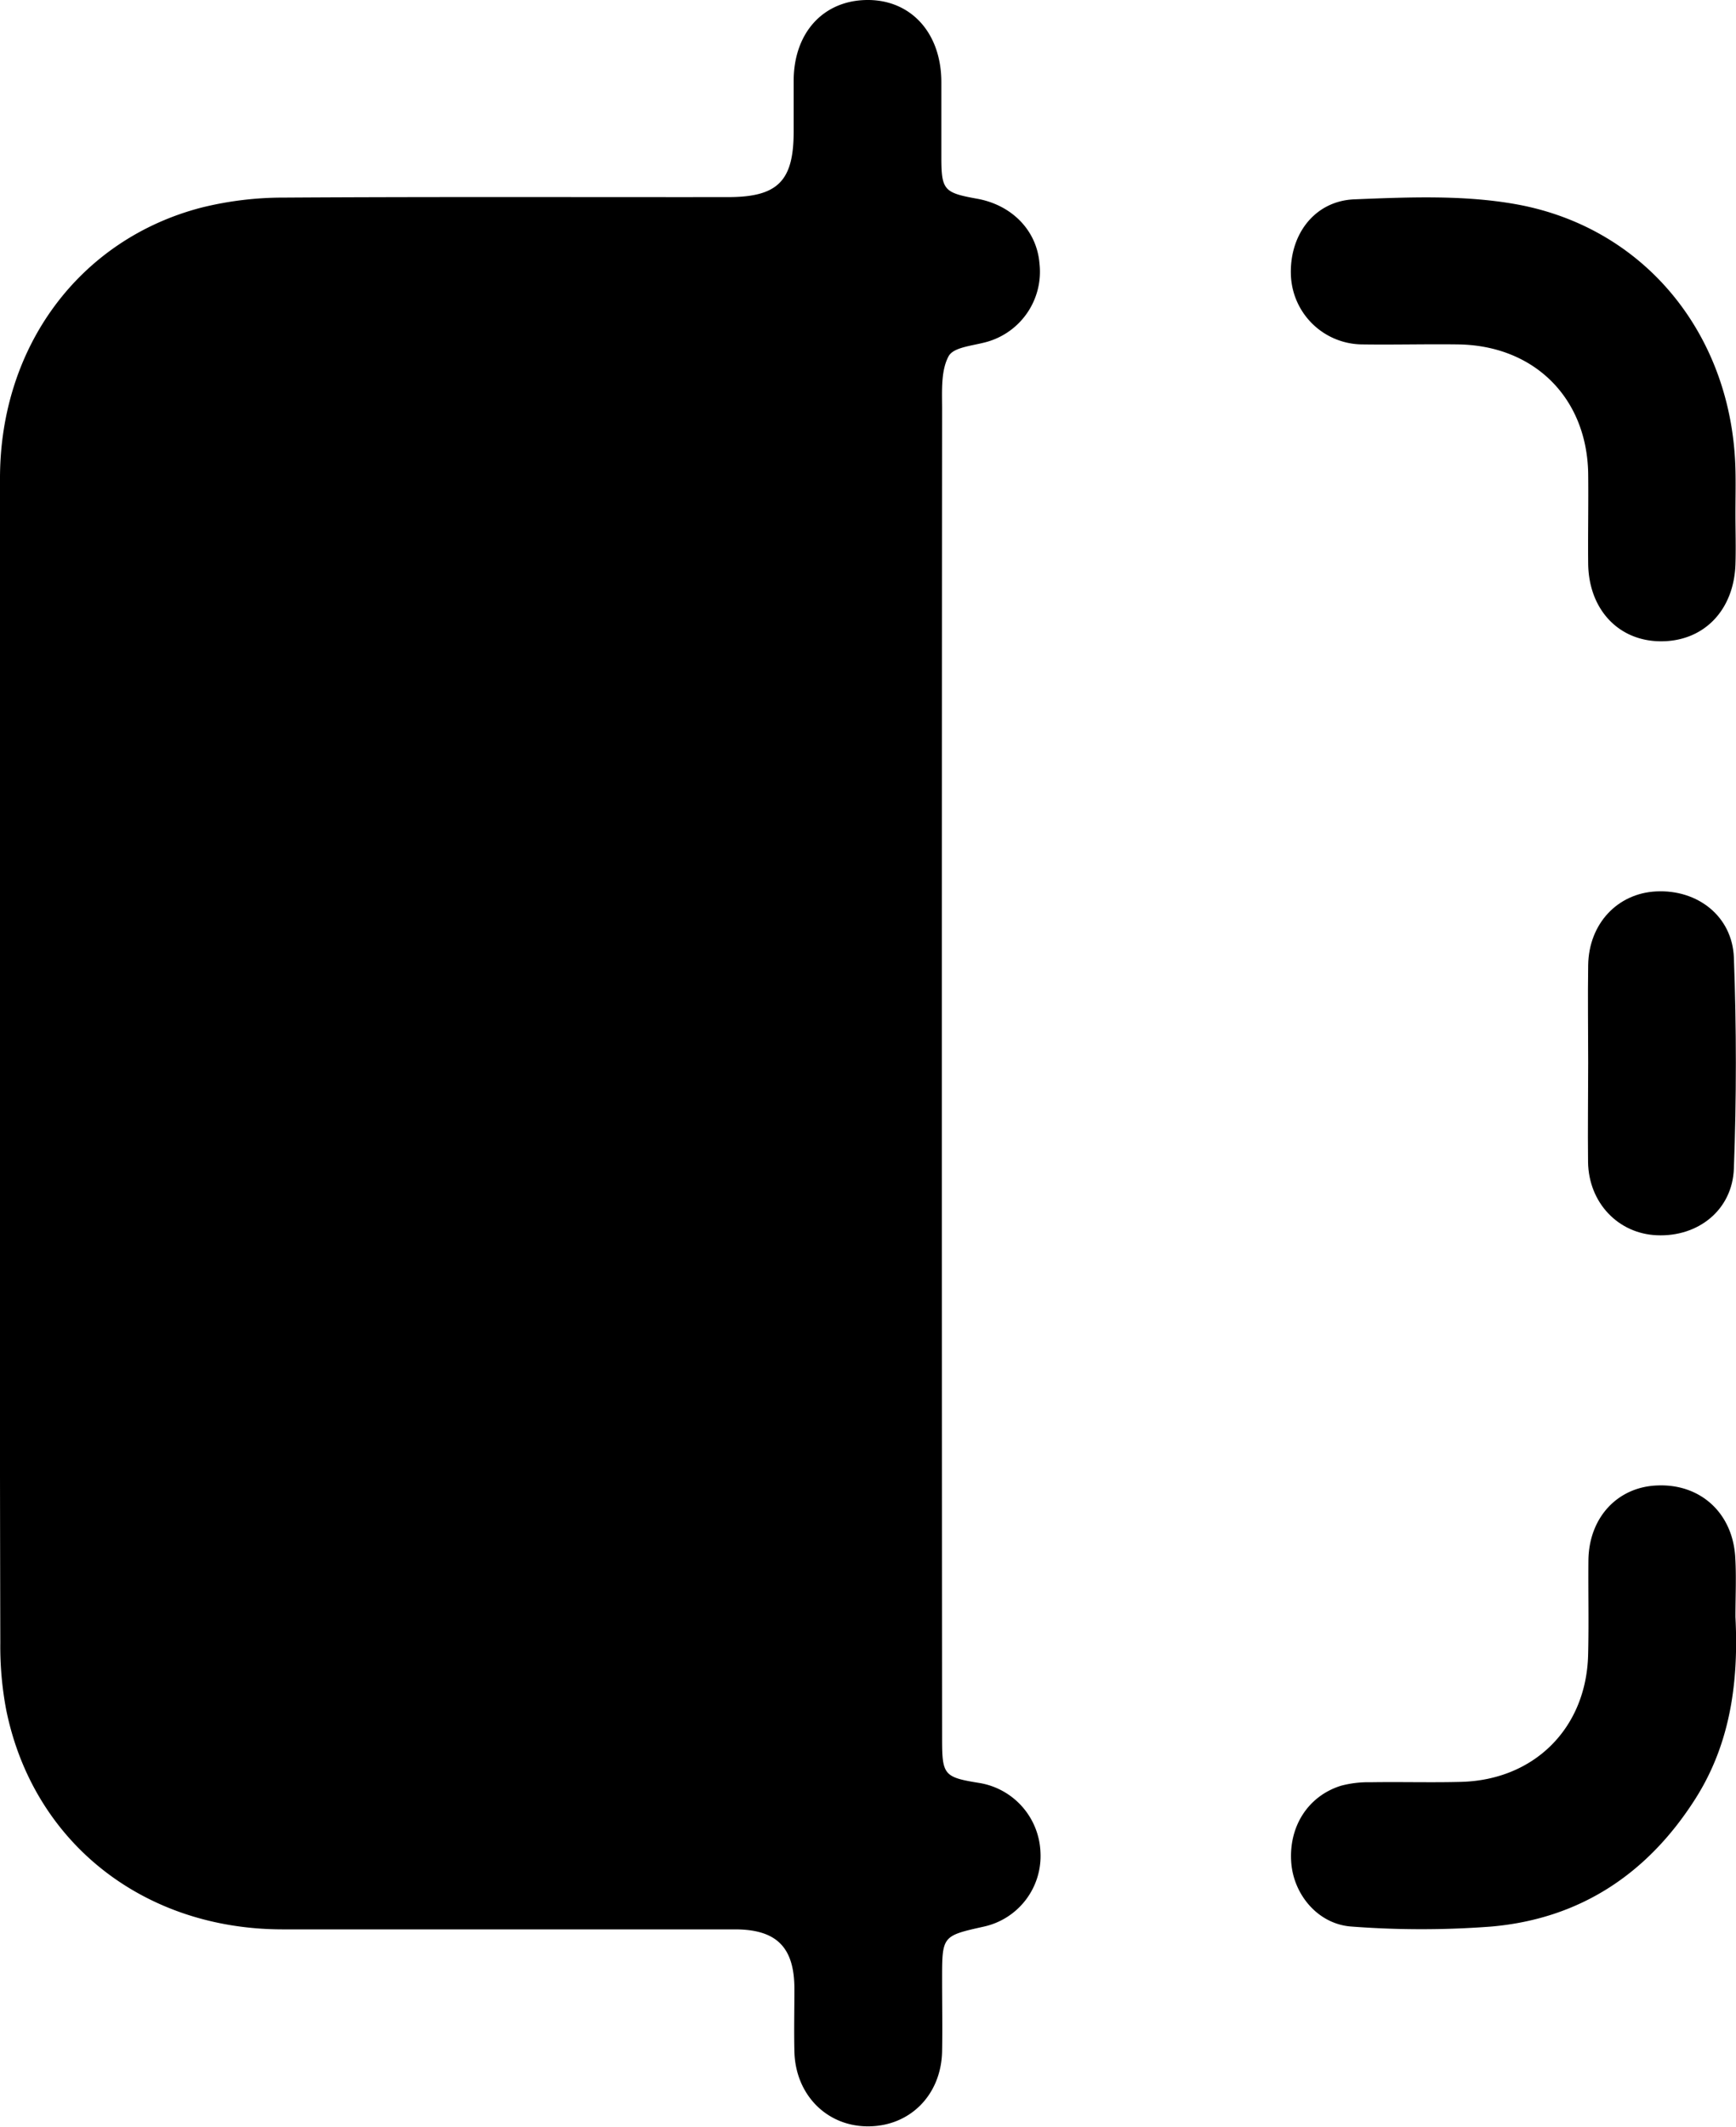 <svg xmlns="http://www.w3.org/2000/svg" viewBox="0 0 280.09 343"><g id="Layer_2" data-name="Layer 2"><g id="Layer_1-2" data-name="Layer 1"><path d="M0,171.44q0-47.15,0-94.29c0-21.25,12.84-38.56,32.51-43.67a54.83,54.83,0,0,1,13.33-1.61c23.88-.15,47.75-.06,71.63-.08,8,0,10.57-2.58,10.58-10.49,0-2.75,0-5.49,0-8.23,0-7.8,4.79-13,11.83-13.07s12,5.26,12,13.26c0,4,0,8,0,12,0,5.38.39,5.82,5.7,6.78,5.7,1,9.7,5.15,10.13,10.44a11.75,11.75,0,0,1-8,12.51c-2.3.77-5.75.87-6.64,2.43C151.78,59.74,152,63.1,152,66q-.08,107.21,0,214.42c0,5.89.29,6.23,6.09,7.16a11.78,11.78,0,0,1,9.78,11.16,11.65,11.65,0,0,1-9.16,12c-6.71,1.5-6.71,1.5-6.71,8.56,0,3.87.07,7.73,0,11.6-.17,7.08-5.29,12.12-12.1,12.05-6.58-.07-11.56-5.15-11.73-12.05-.08-3.37,0-6.74,0-10.11,0-6.7-2.85-9.6-9.57-9.61-24.37,0-48.75,0-73.12,0C23,311.12,5.31,297.06,1,275.77A54.71,54.71,0,0,1,.05,265Q-.06,218.22,0,171.44Z"></path><path d="M280,260.79c.52,10.22-.72,20.27-6.44,29.29-7.7,12.13-18.64,19.41-33,20.65a148.75,148.75,0,0,1-22.44,0c-5.41-.34-9.36-5.08-9.78-10.24-.47-5.82,2.65-10.79,8-12.47a17,17,0,0,1,4.79-.57c4.88-.08,9.76.07,14.63-.06,11.81-.32,20.17-8.68,20.47-20.47.13-5.11,0-10.23.05-15.34.11-6.89,4.77-11.83,11.24-12,6.76-.23,11.89,4.32,12.43,11.29C280.17,254.11,280,257.37,280,260.79Z"></path><path d="M280,82.85c0,2.75.09,5.49,0,8.23-.28,7.49-5.24,12.46-12.22,12.35-6.73-.11-11.46-5.21-11.54-12.54-.05-4.86.06-9.73,0-14.59-.24-12.17-8.73-20.57-20.95-20.75-5.13-.07-10.25.07-15.38,0a11.61,11.61,0,0,1-11.62-10.91C207.92,38,212,32.41,218.52,32.15c8.7-.35,17.64-.73,26.13.8,20.91,3.78,34.84,21.26,35.35,42.79C280.06,78.11,280,80.48,280,82.85Z"></path><path d="M256.24,171.35c0-5.23-.08-10.47,0-15.71.11-6.66,4.73-11.57,11-11.87,6.65-.32,12.25,4,12.51,10.68.42,11.32.42,22.68,0,34-.24,6.74-5.8,11.07-12.43,10.78-6.23-.26-11-5.23-11.1-11.81C256.16,182.07,256.24,176.71,256.24,171.35Z"></path></g></g></svg>